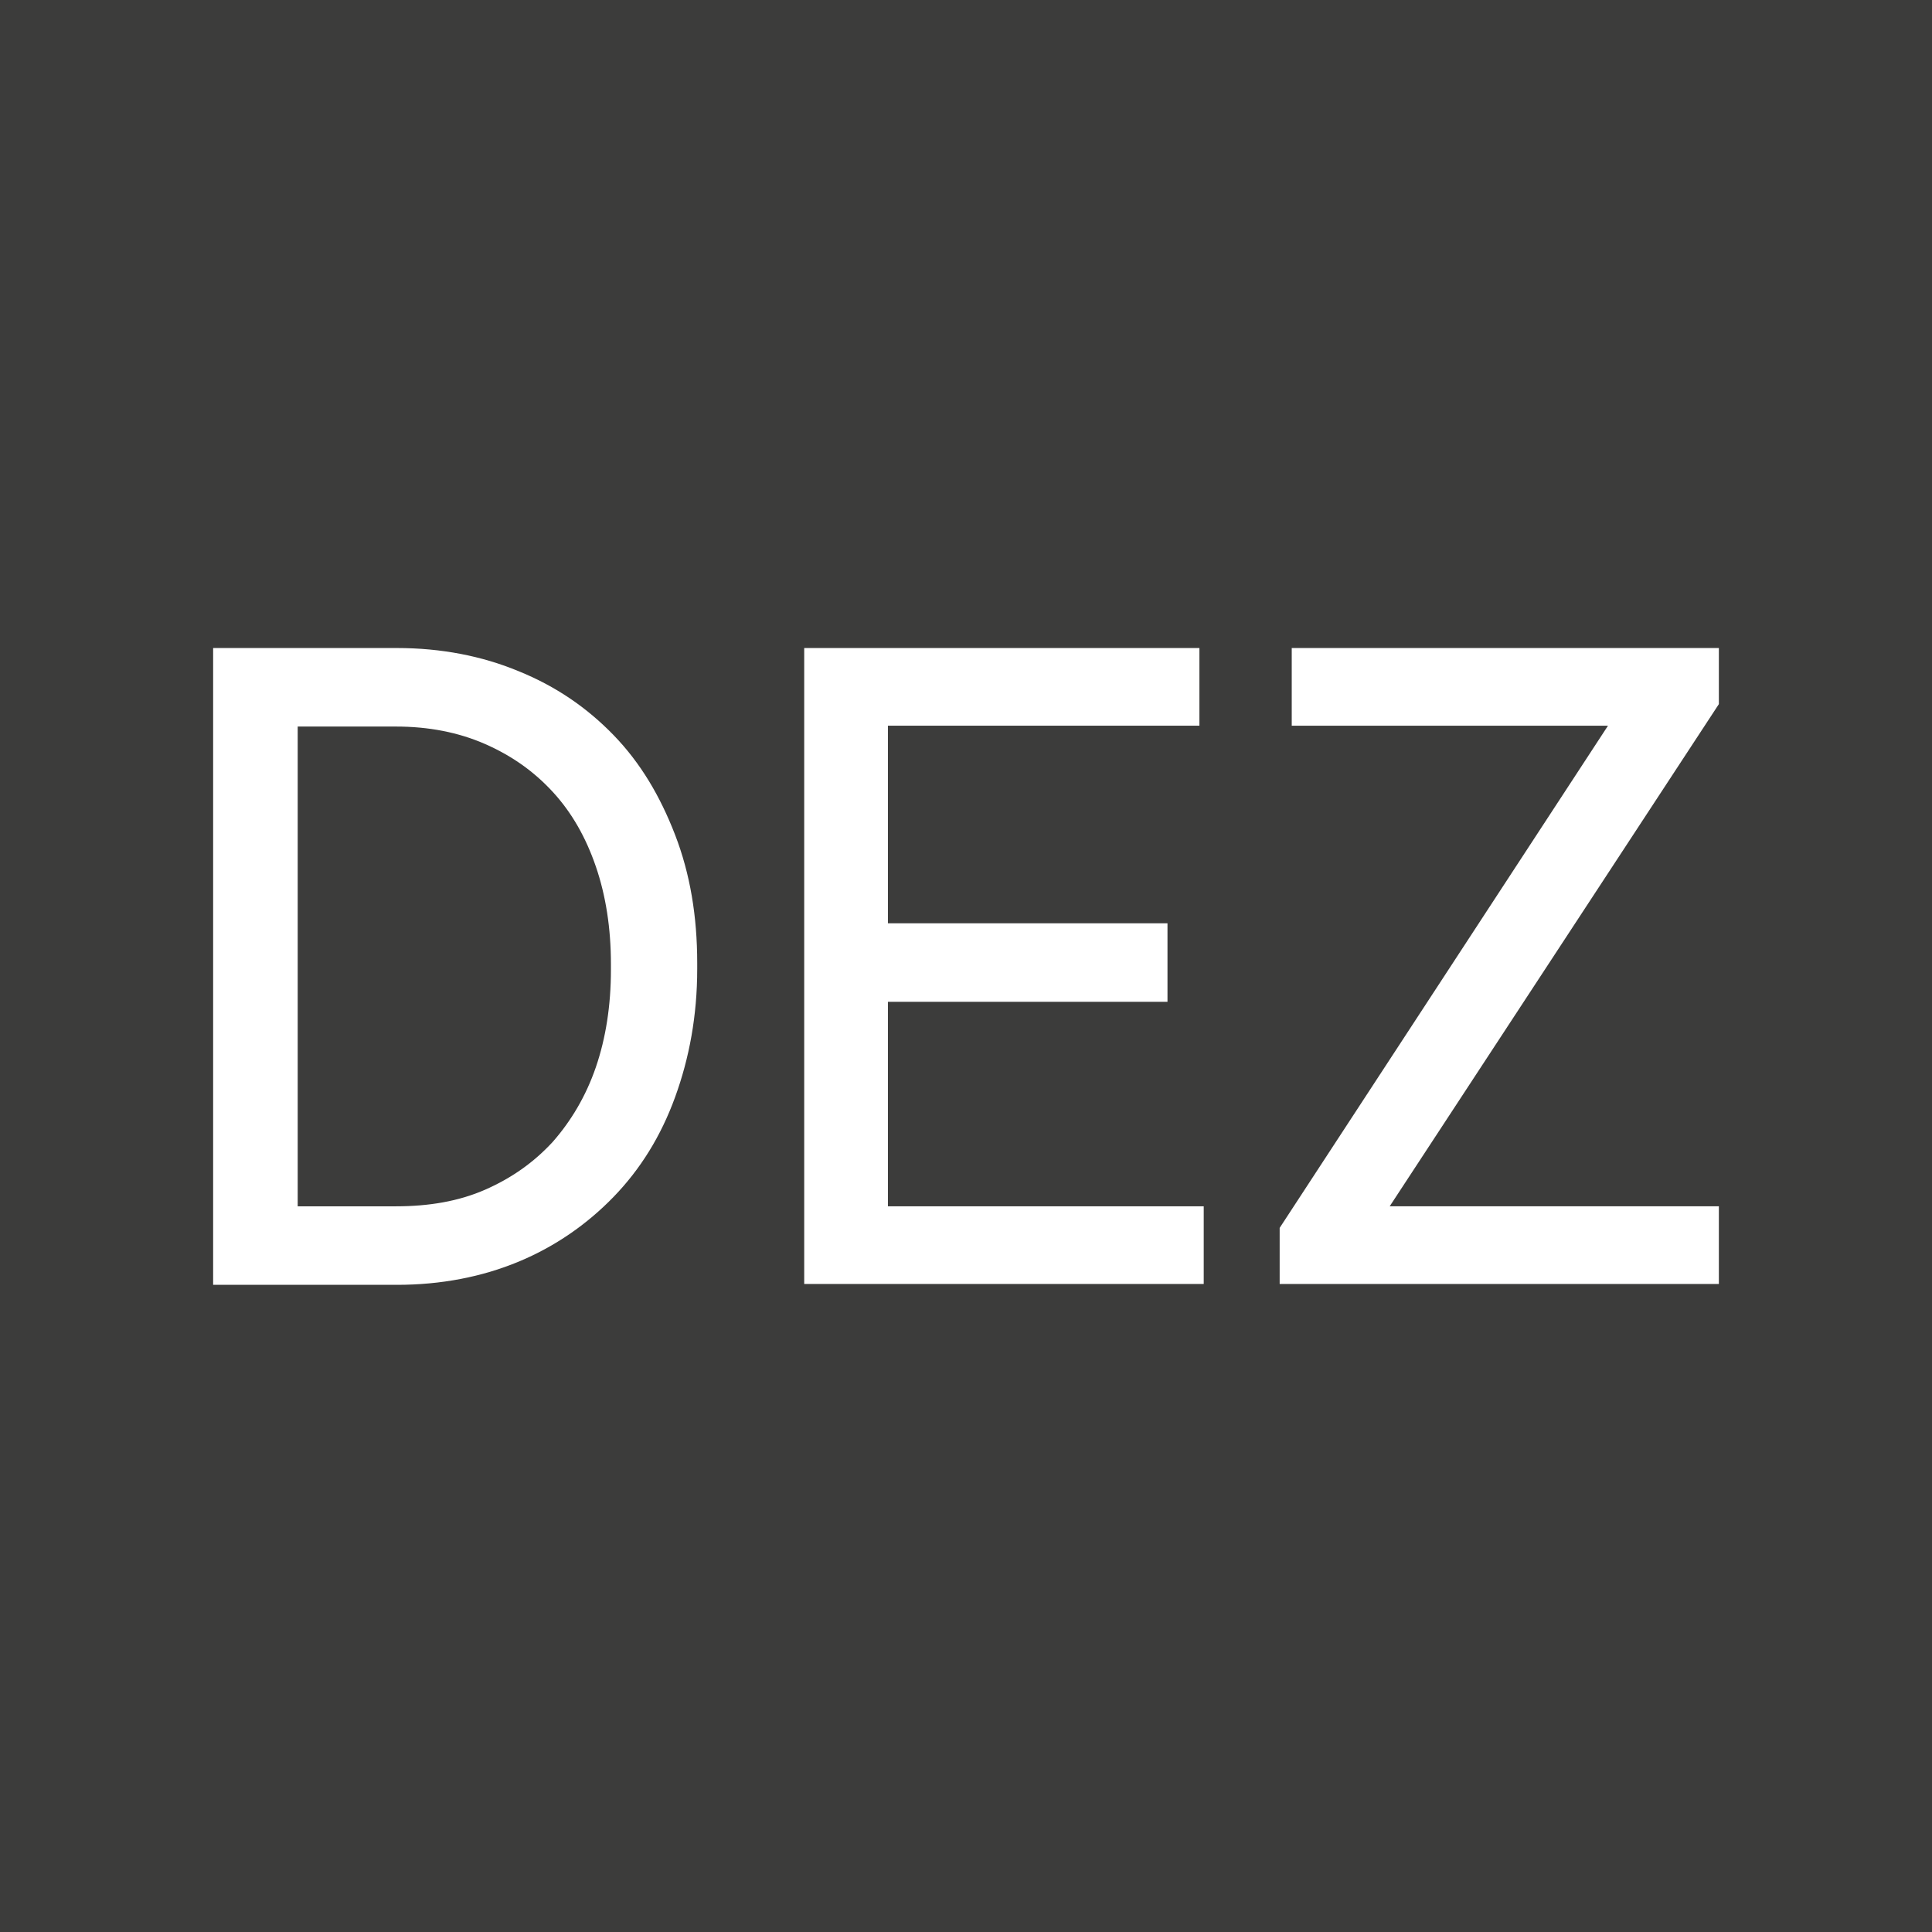 <svg xmlns="http://www.w3.org/2000/svg" id="Layer_2" data-name="Layer 2" viewBox="0 0 22.39 22.39"><defs><style>      .cls-1 {        fill: #fff;        stroke: #fff;        stroke-miterlimit: 10;        stroke-width: .2px;      }      .cls-2 {        fill: #3c3c3b;      }    </style></defs><g id="Layer_1-2" data-name="Layer 1"><rect class="cls-2" width="22.39" height="22.39"></rect><g><path class="cls-1" d="m7.04,8.59c-.3-.31-.65-.55-1.07-.72-.41-.17-.87-.26-1.37-.26h-2.03v7.18h2.03c.5,0,.96-.09,1.37-.26s.77-.42,1.07-.73c.3-.31.53-.68.69-1.12.16-.44.25-.92.25-1.45v-.07c0-.53-.08-1.01-.25-1.45s-.39-.81-.69-1.12Zm.14,2.65c0,.42-.06.81-.18,1.16-.12.35-.3.65-.52.9-.23.25-.5.44-.82.58-.32.14-.68.2-1.07.2h-1.24v-5.76h1.24c.39,0,.75.07,1.07.21.32.14.59.33.82.58s.4.55.52.9c.12.35.18.74.18,1.16v.07Z"></path><polygon class="cls-1" points="10.19 11.51 13.43 11.51 13.43 10.8 10.19 10.8 10.19 8.31 13.8 8.31 13.8 7.61 9.42 7.61 9.42 14.78 13.85 14.78 13.85 14.08 10.19 14.08 10.19 11.51"></polygon><polygon class="cls-1" points="19.82 7.61 15.07 7.61 15.07 8.31 18.82 8.31 14.93 14.26 14.93 14.78 19.82 14.78 19.82 14.08 15.92 14.08 19.82 8.13 19.82 7.61"></polygon></g></g></svg>